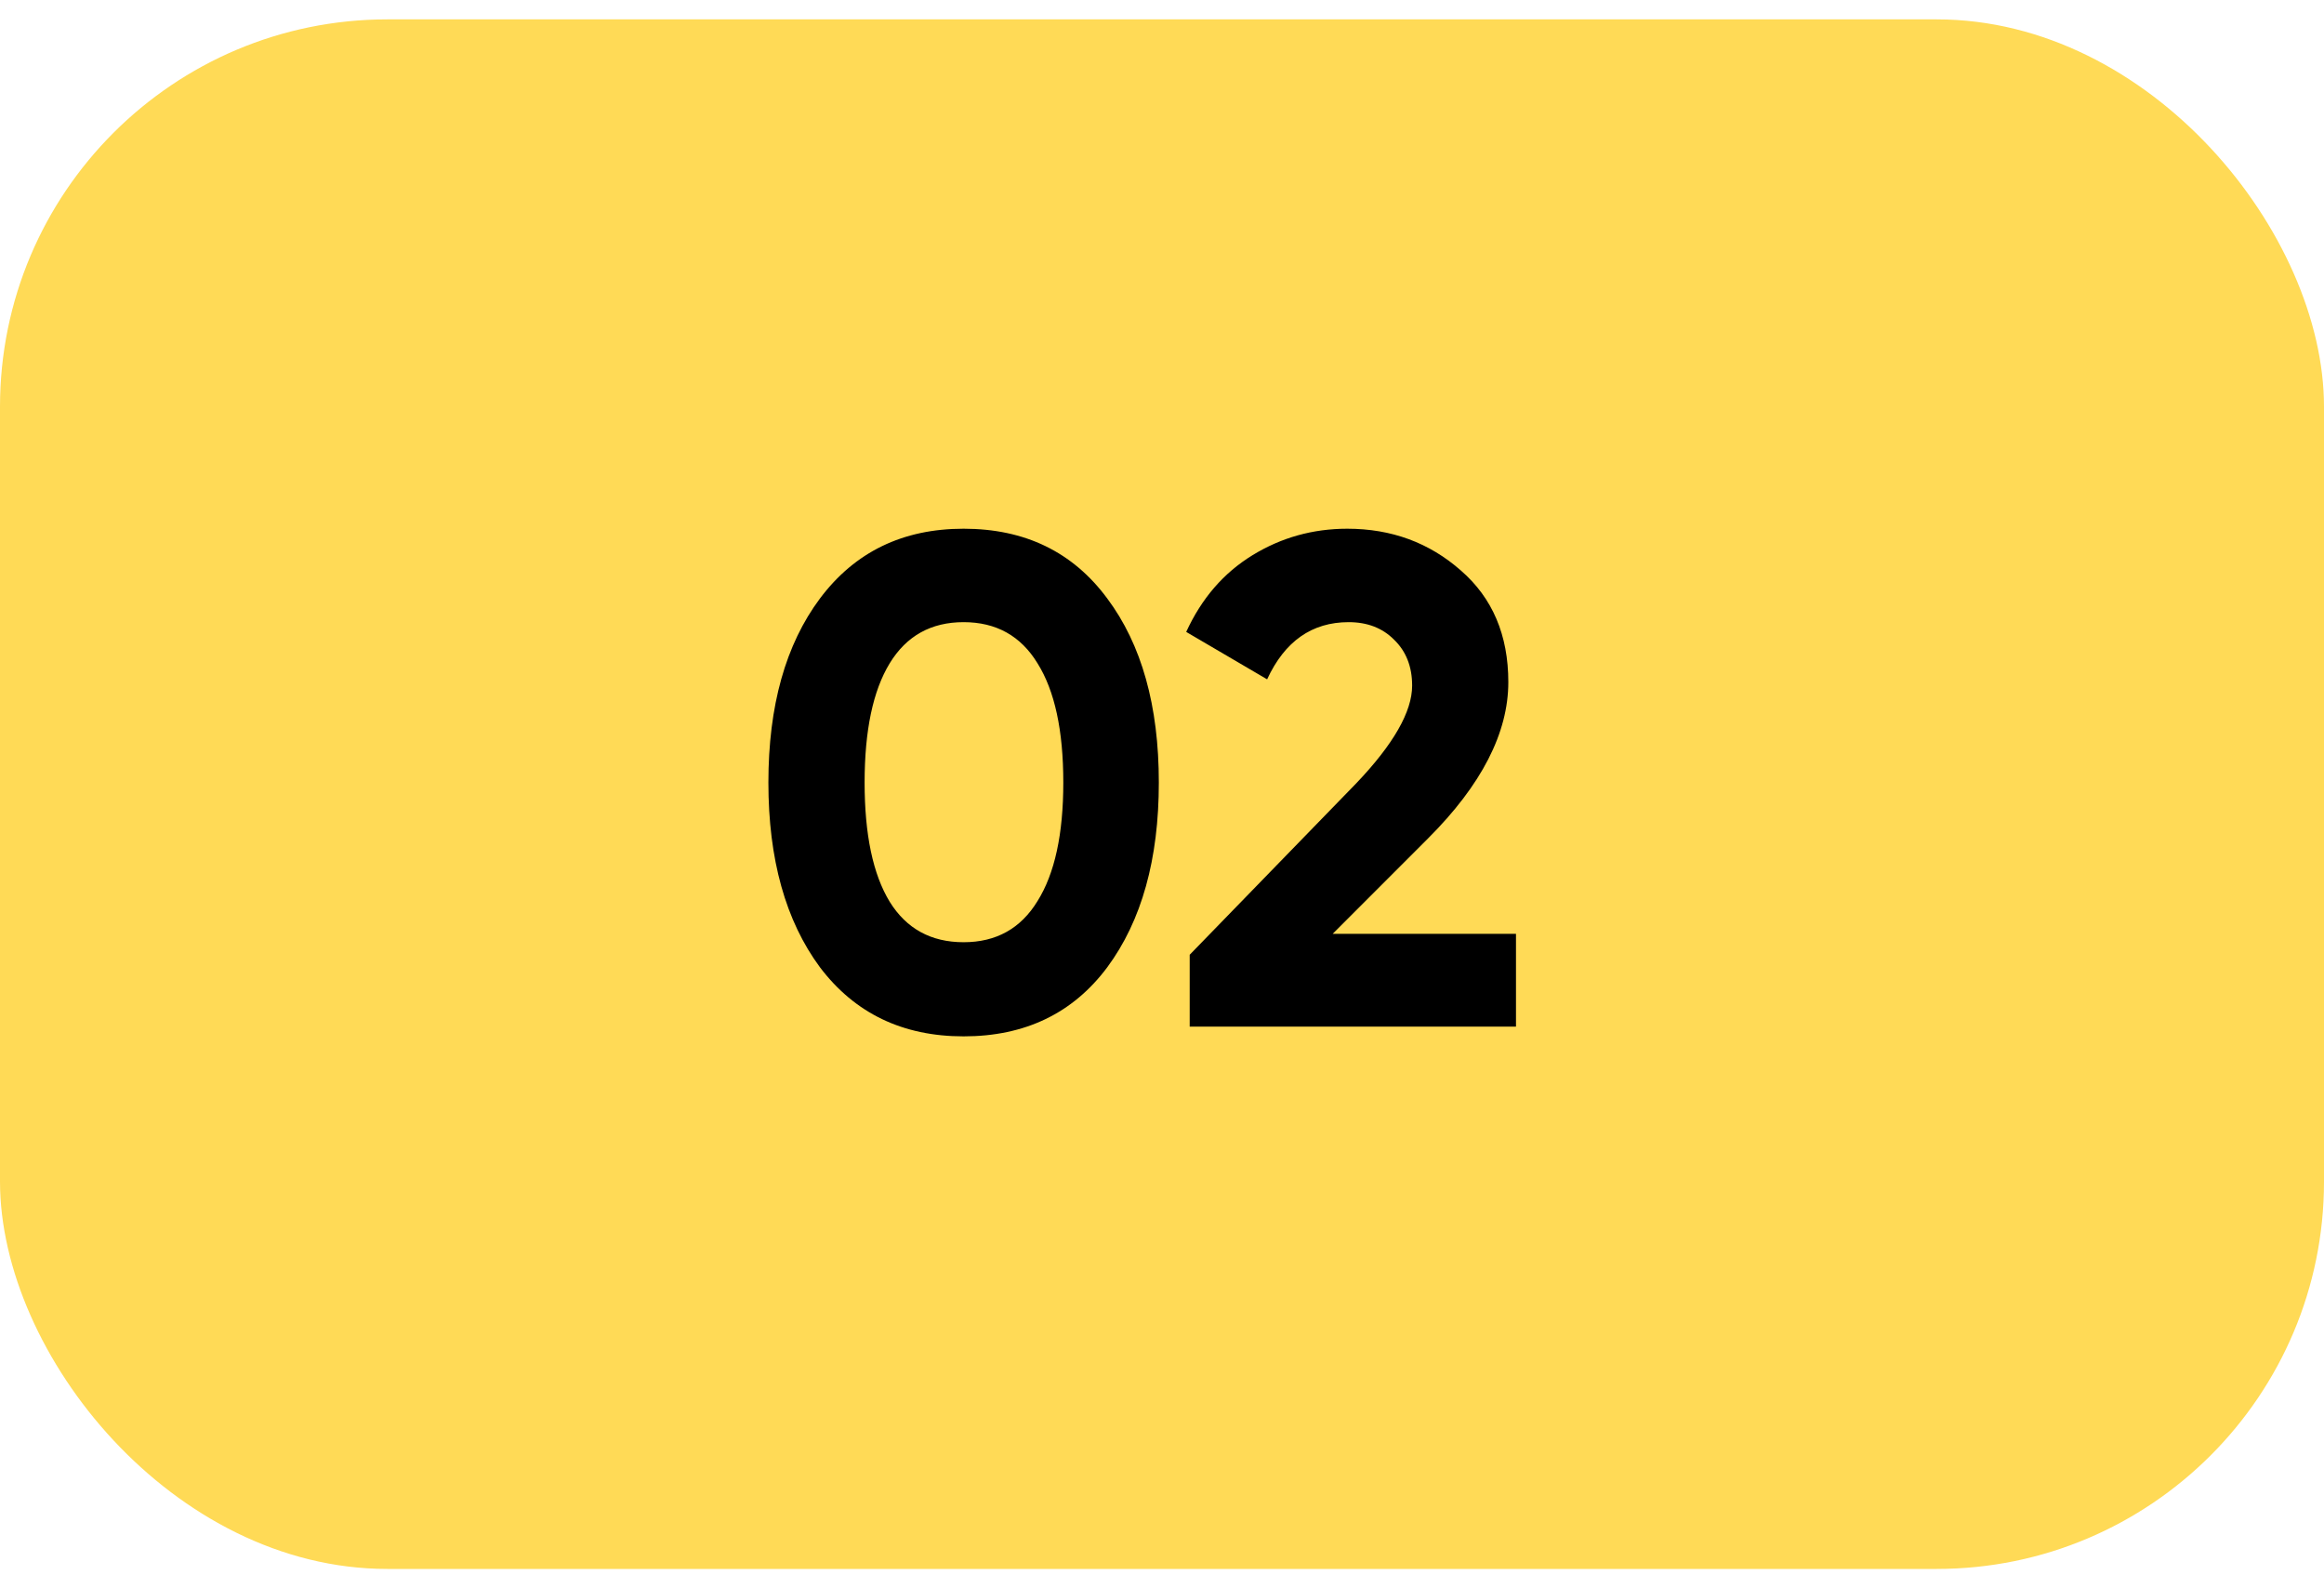 <?xml version="1.0" encoding="UTF-8"?> <svg xmlns="http://www.w3.org/2000/svg" width="60" height="41" viewBox="0 0 60 41" fill="none"><rect y="0.5" width="60" height="40" rx="10" fill="#FFDA56"></rect><path d="M24.878 26.752C23.306 26.752 22.07 26.158 21.17 24.97C20.282 23.77 19.838 22.18 19.838 20.2C19.838 18.22 20.282 16.636 21.17 15.448C22.07 14.248 23.306 13.648 24.878 13.648C26.462 13.648 27.698 14.248 28.586 15.448C29.474 16.636 29.918 18.22 29.918 20.2C29.918 22.18 29.474 23.77 28.586 24.97C27.698 26.158 26.462 26.752 24.878 26.752ZM22.97 23.278C23.402 23.974 24.038 24.322 24.878 24.322C25.718 24.322 26.354 23.968 26.786 23.26C27.23 22.552 27.452 21.532 27.452 20.2C27.452 18.856 27.23 17.83 26.786 17.122C26.354 16.414 25.718 16.06 24.878 16.06C24.038 16.06 23.402 16.414 22.97 17.122C22.538 17.83 22.322 18.856 22.322 20.2C22.322 21.544 22.538 22.57 22.97 23.278ZM30.715 26.5V24.646L35.017 20.218C35.977 19.21 36.458 18.37 36.458 17.698C36.458 17.206 36.301 16.81 35.989 16.51C35.69 16.21 35.3 16.06 34.819 16.06C33.871 16.06 33.169 16.552 32.714 17.536L30.625 16.312C31.021 15.448 31.591 14.788 32.336 14.332C33.08 13.876 33.895 13.648 34.783 13.648C35.923 13.648 36.901 14.008 37.718 14.728C38.533 15.436 38.941 16.396 38.941 17.608C38.941 18.916 38.252 20.26 36.871 21.64L34.406 24.106H39.139V26.5H30.715Z" fill="black"></path></svg> 